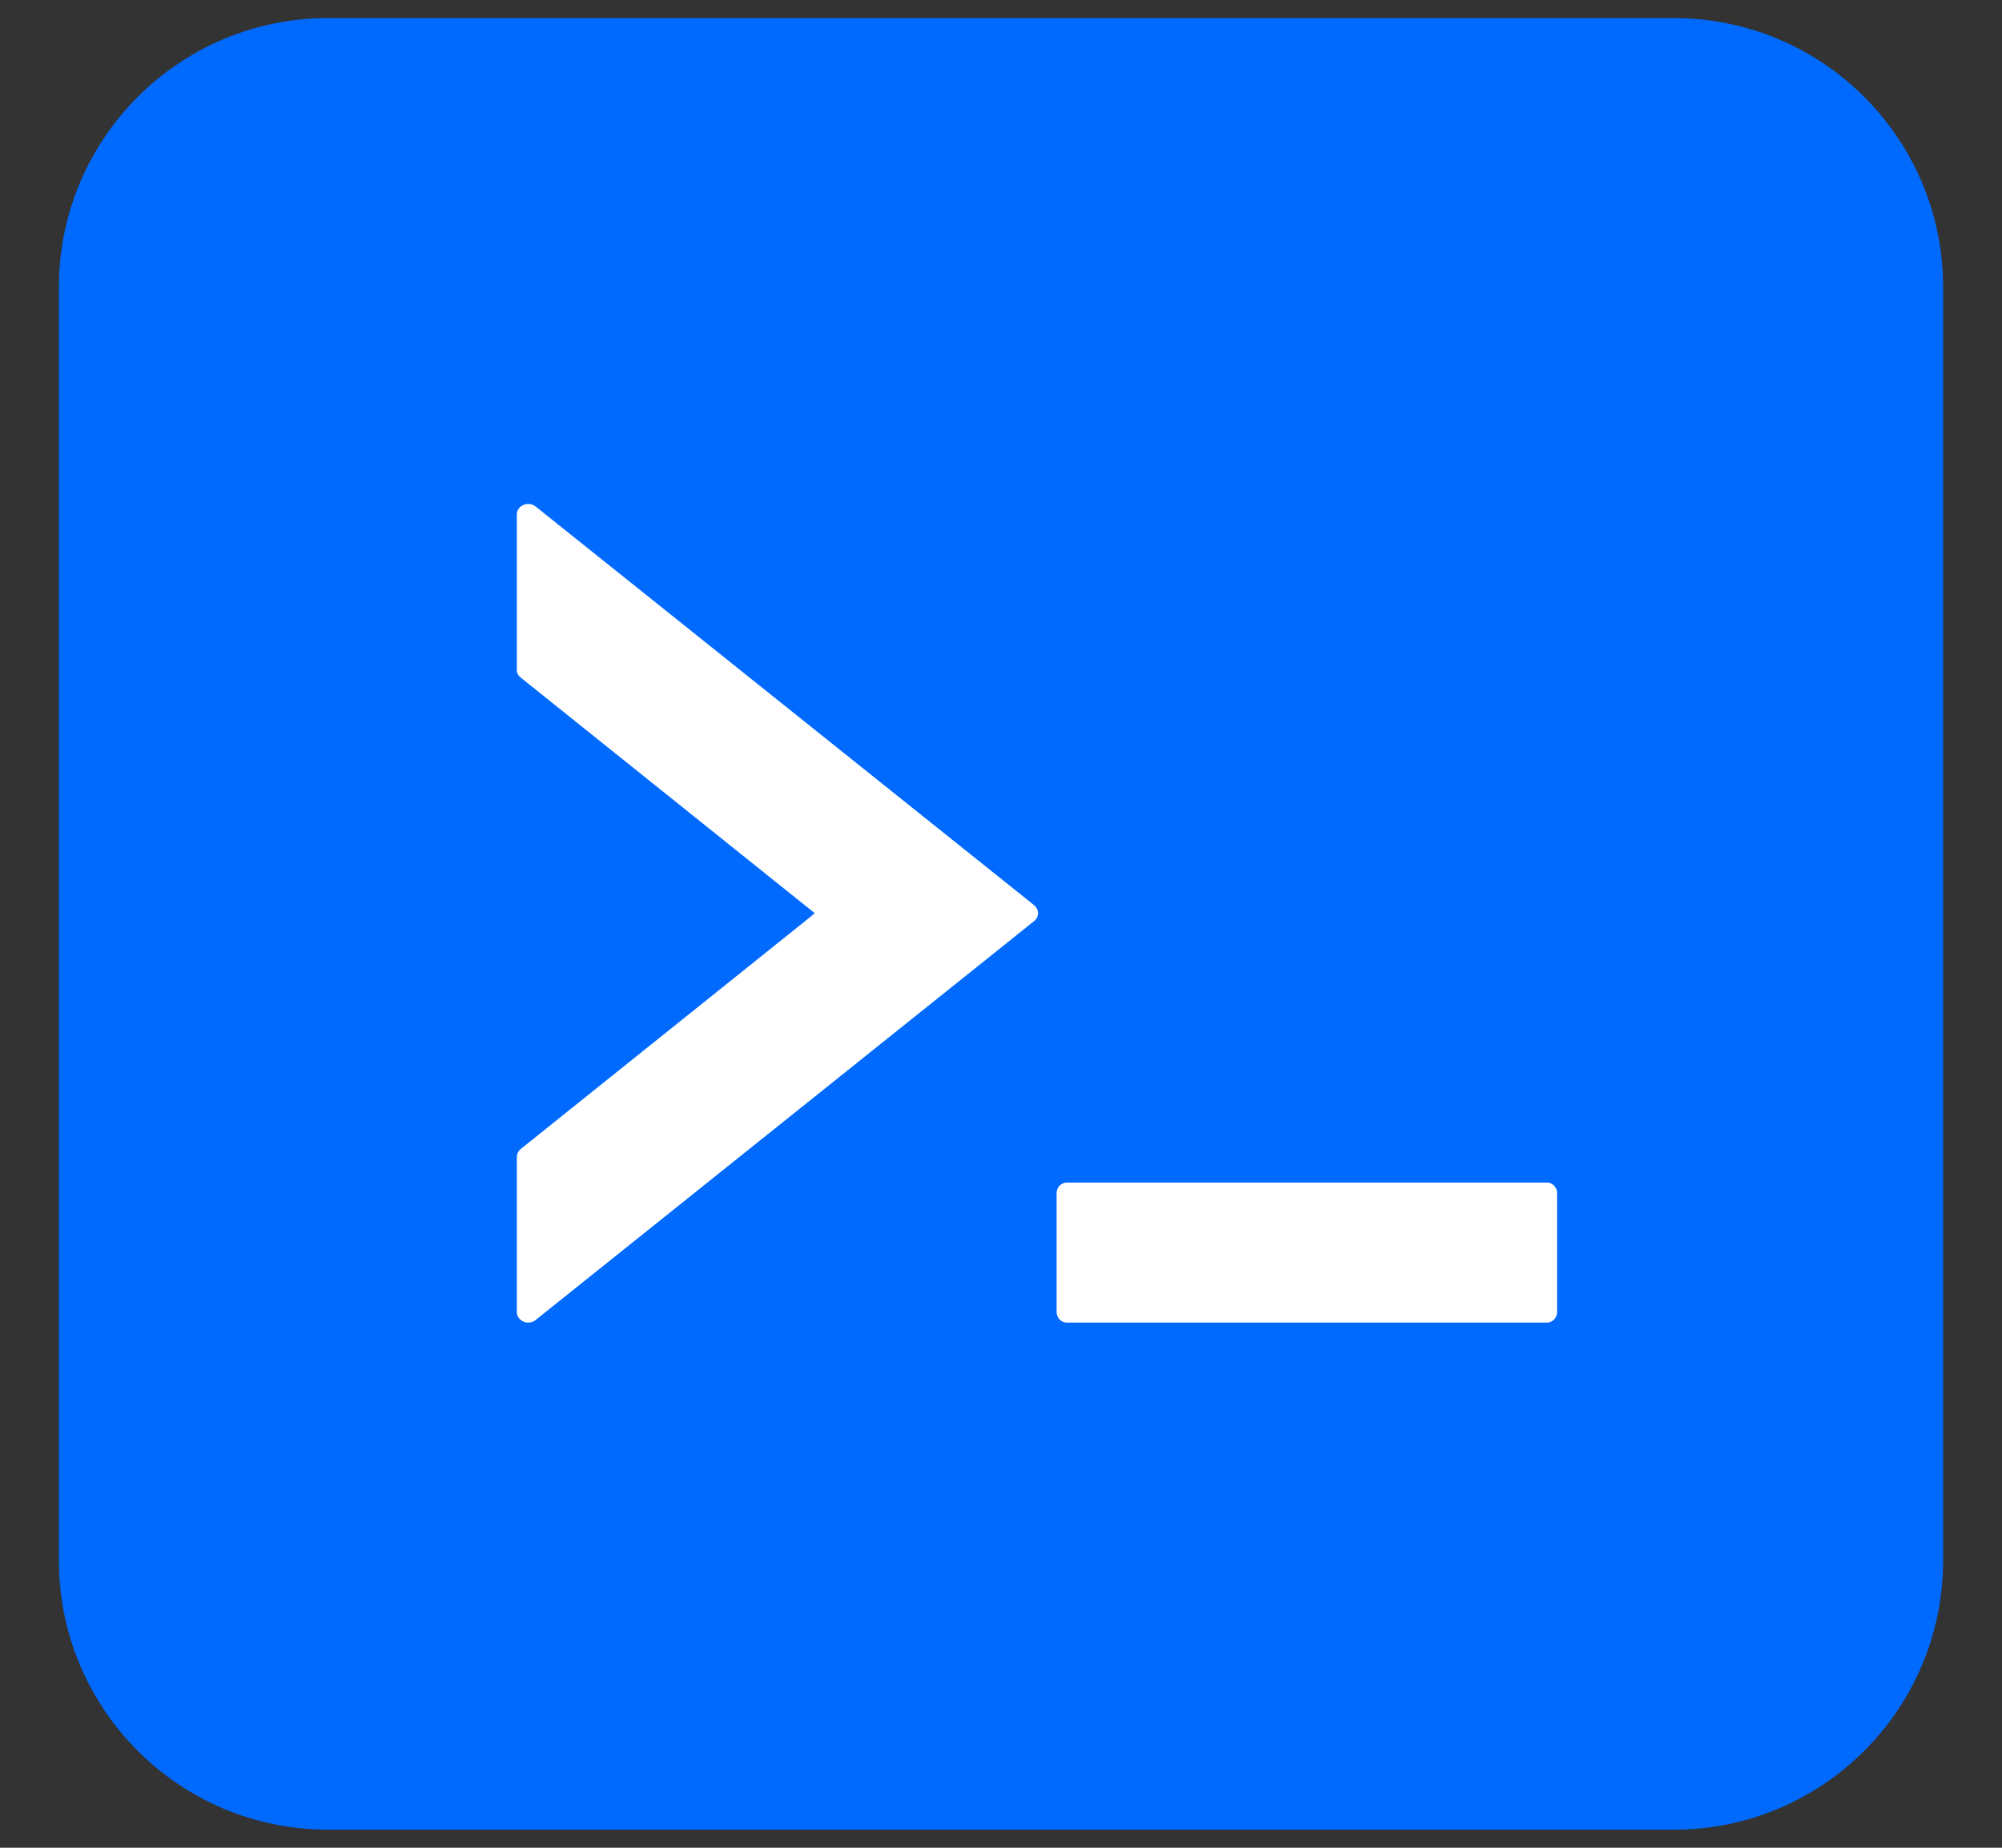
<svg width="26" height="24" viewBox="0 0 26 24" fill="none" xmlns="http://www.w3.org/2000/svg">
<rect x="0" y="0" width="26" height="24" fill="#333333" stroke="none"/>
<path d="M21.739 0.235H4.26C2.33 0.235 0.765 1.8 0.765 3.731V20.269C0.765 22.2 2.33 23.765 4.26 23.765H21.739C23.67 23.765 25.235 22.2 25.235 20.269V3.731C25.235 1.8 23.67 0.235 21.739 0.235Z" fill="#006AFF"/>
<path d="M6.997 17.192C6.856 17.306 6.65 17.207 6.65 17.041V15.025C6.651 14.996 6.658 14.968 6.671 14.942C6.684 14.916 6.703 14.893 6.726 14.874L10.427 11.908L10.483 11.862L10.427 11.817L6.726 8.851L6.725 8.85C6.676 8.813 6.65 8.76 6.65 8.7V6.683C6.65 6.646 6.661 6.609 6.682 6.577C6.703 6.545 6.734 6.52 6.771 6.503C6.807 6.487 6.848 6.481 6.889 6.486C6.929 6.491 6.966 6.508 6.997 6.532L13.468 11.708C13.567 11.788 13.567 11.934 13.468 12.013L6.997 17.192ZM13.855 17.241C13.75 17.241 13.66 17.152 13.66 17.041V15.497C13.66 15.387 13.75 15.298 13.855 15.298H20.09C20.195 15.298 20.284 15.387 20.284 15.497V17.041C20.284 17.152 20.195 17.241 20.09 17.241H13.855Z" fill="white" stroke="#006AFF" stroke-width="0.124"/>
</svg>
